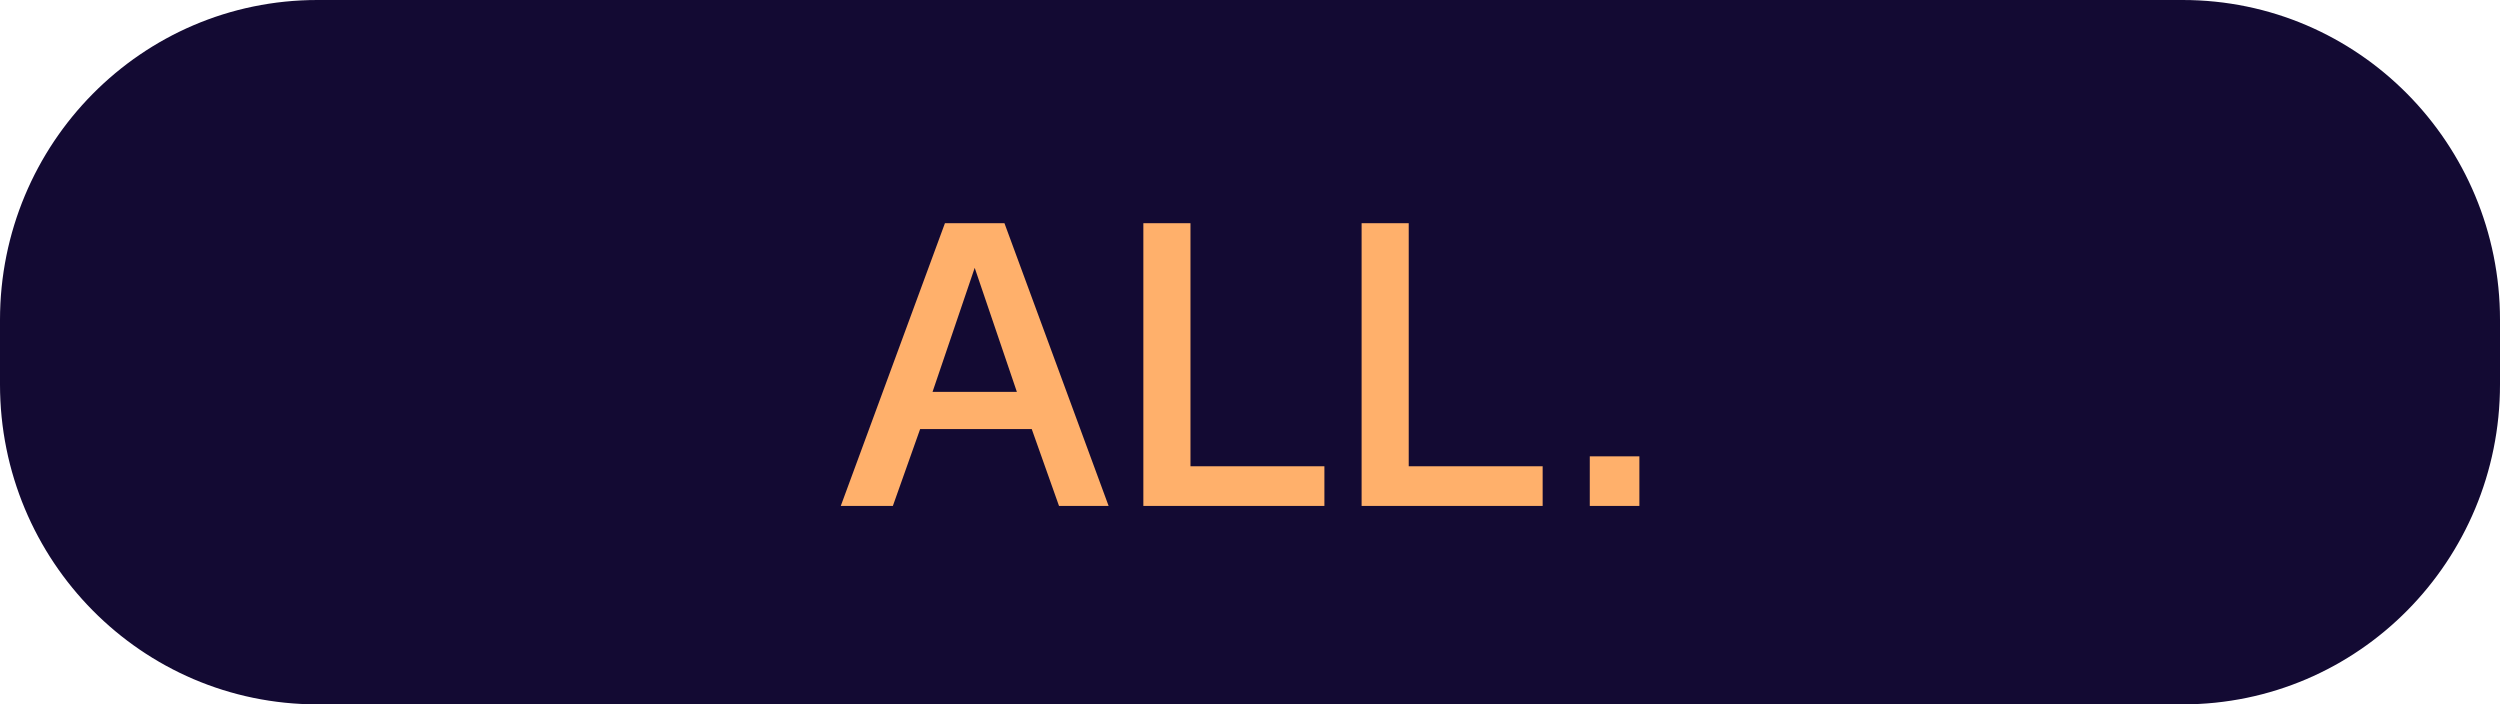 <?xml version="1.0" encoding="UTF-8"?>
<svg width="100.8" height="28.4" version="1.1" viewBox="0 0 100.8 28.4" xml:space="preserve" xmlns="http://www.w3.org/2000/svg">
<style type="text/css">
	.st0{fill:#130A33;}
	.st1{fill:#FFB06B;}
</style>
	<path class="st0" d="m100.8 15.5v-2.6c0-7.1-5.7-12.9-12.8-12.9h-75.2c-7.1 0-12.8 5.8-12.8 12.9v2.6c0 7.1 5.7 12.9 12.8 12.9h75.2c7.1 0 12.8-5.8 12.8-12.9" fill="#130A33"/>
	<path class="st1" d="m64.1 20.4h2v-2h-2zm-9.2-11.4v11.4h7.3v-1.6h-5.4v-9.8zm-8.8 0v11.4h7.3v-1.6h-5.4v-9.8zm-8.5 6.8 1.7-5 1.7 5zm-1.6 4.6 1.1-3.1h4.5l1.1 3.1h2l-4.2-11.4h-2.4l-4.2 11.4z" fill="#FFB06B"/>
</svg>
